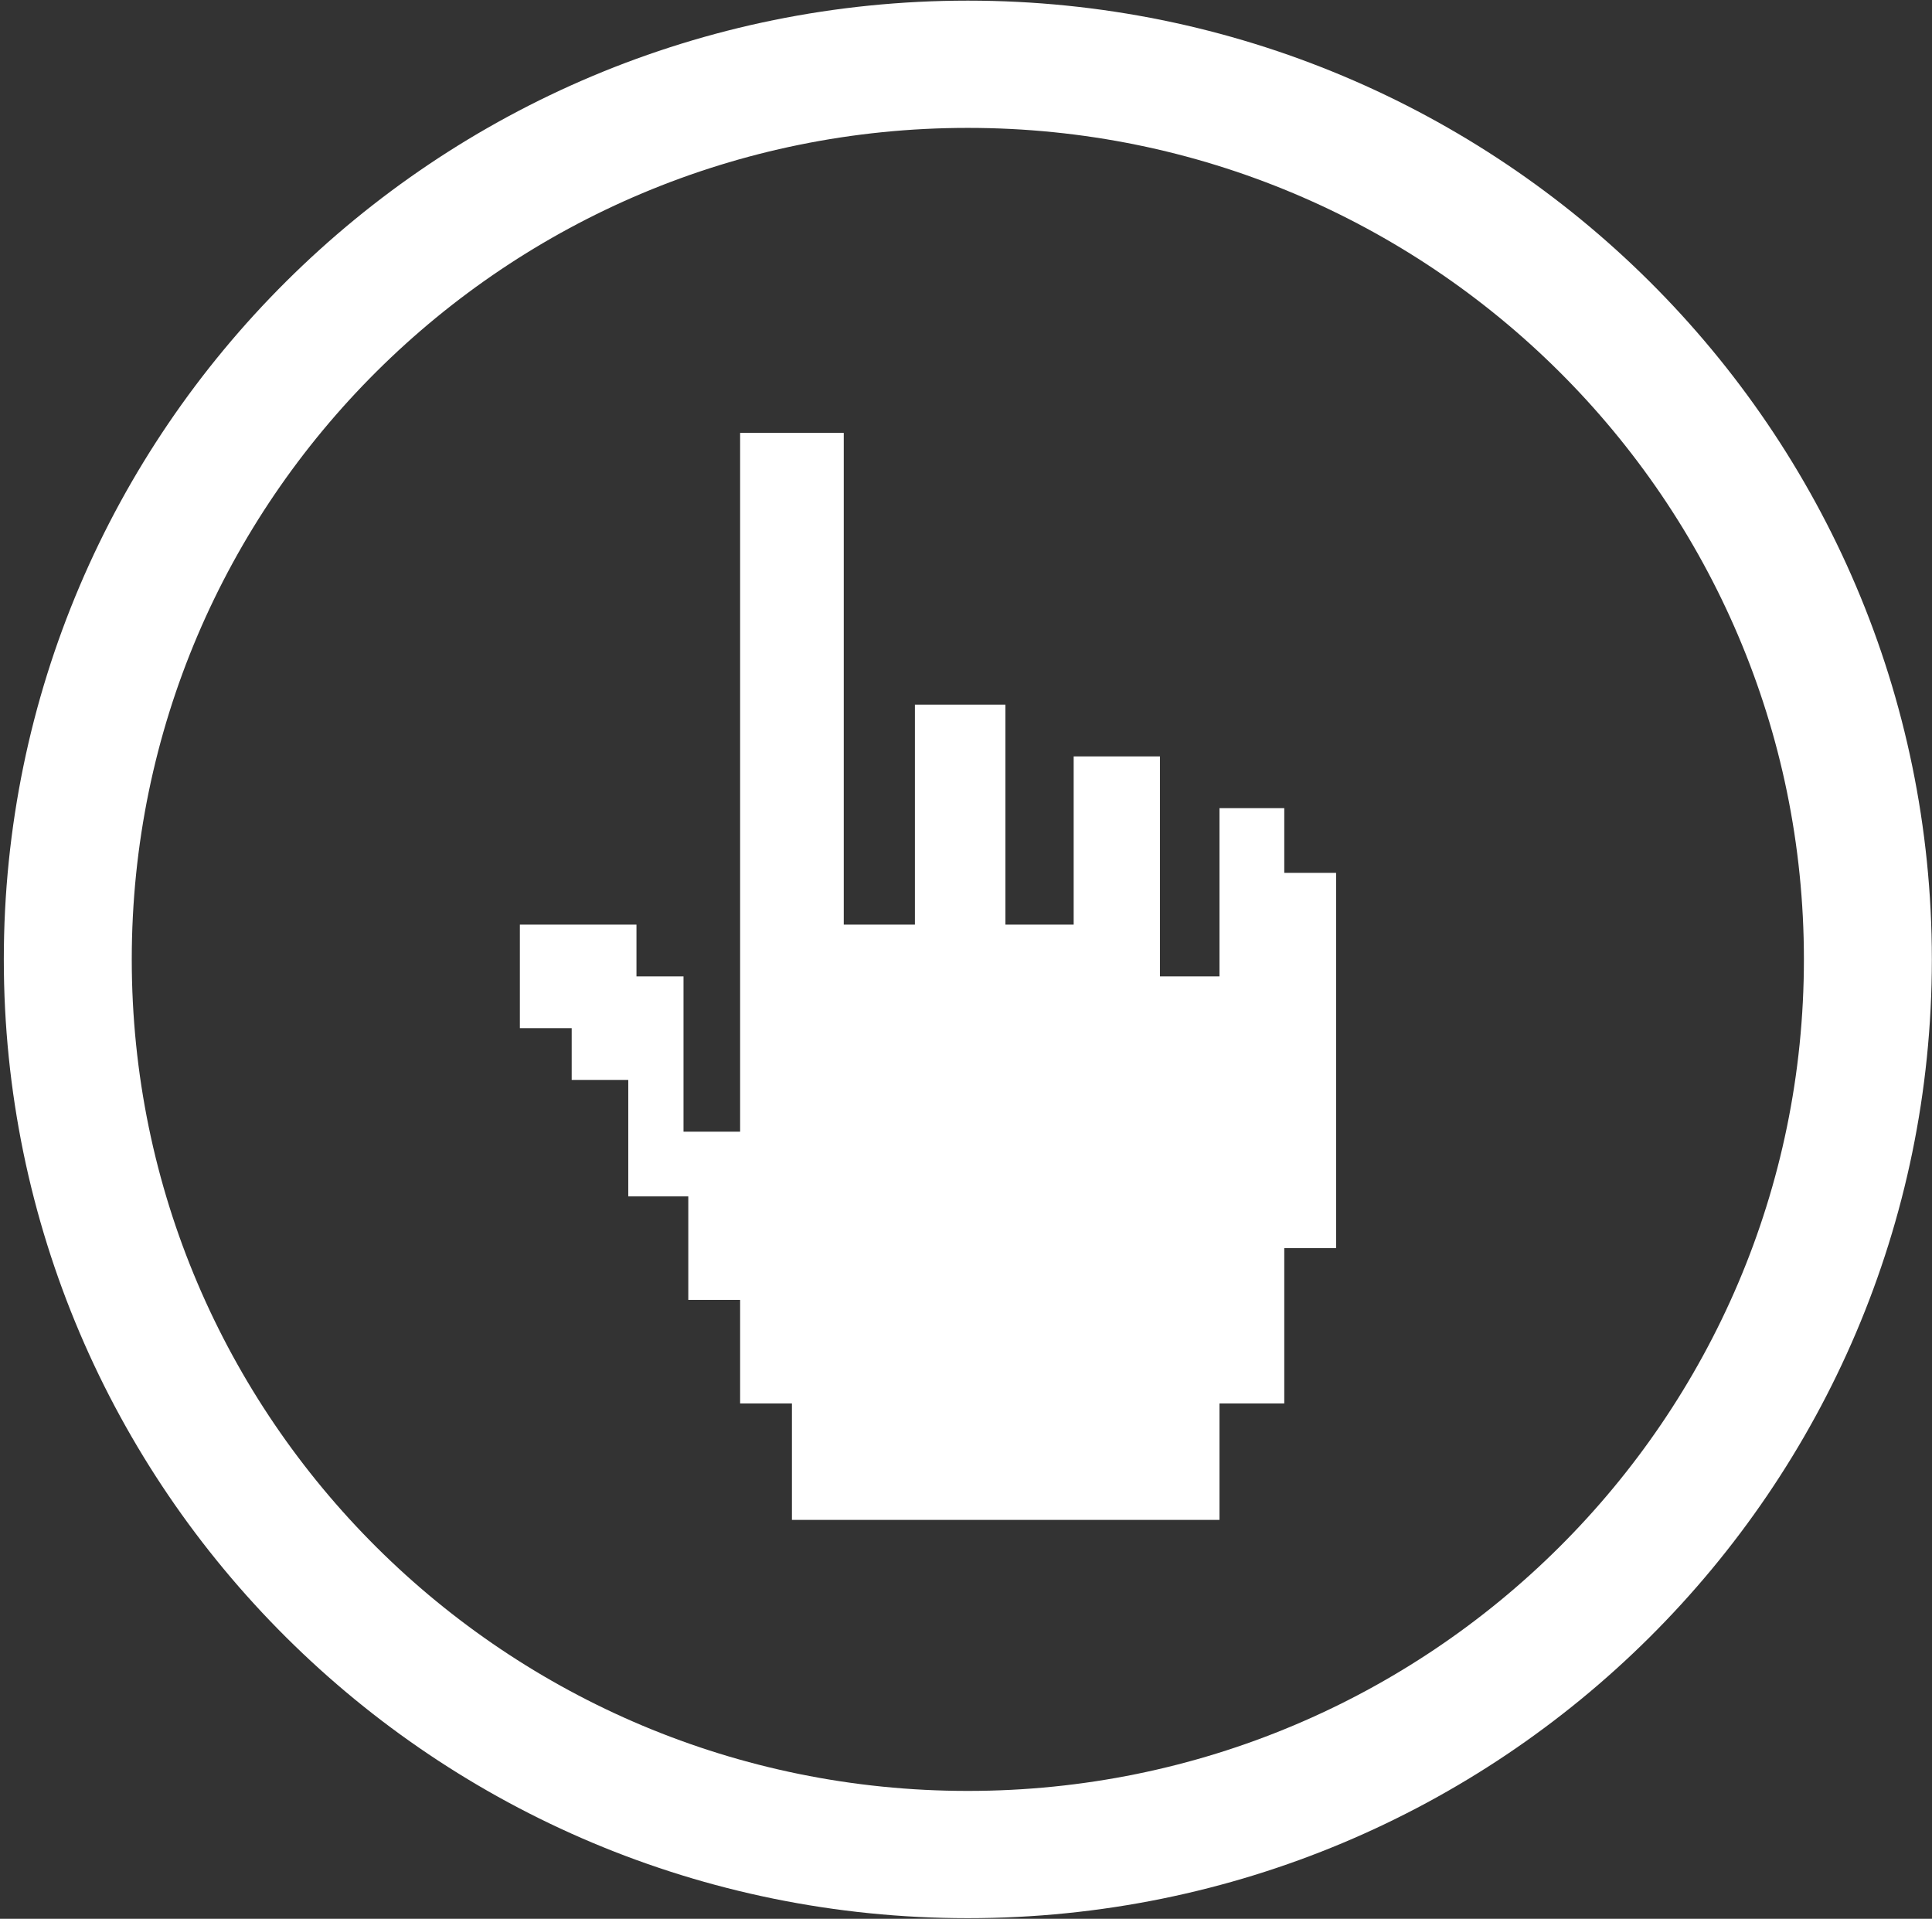 <?xml version="1.0" encoding="UTF-8" standalone="no"?>
<!-- Created with Inkscape (http://www.inkscape.org/) -->

<svg
   xmlns:dc="http://purl.org/dc/elements/1.1/"
   xmlns:cc="http://creativecommons.org/ns#"
   xmlns:rdf="http://www.w3.org/1999/02/22-rdf-syntax-ns#"
   xmlns:svg="http://www.w3.org/2000/svg"
   xmlns="http://www.w3.org/2000/svg"
   xmlns:sodipodi="http://sodipodi.sourceforge.net/DTD/sodipodi-0.dtd"
   xmlns:inkscape="http://www.inkscape.org/namespaces/inkscape"
   id="svg2"
   xml:space="preserve"
   viewBox="0 0 75 74.483"
   version="1.1"
   inkscape:version="0.91 r13725"
   sodipodi:docname="interactive.svg"
   width="75"
   height="74.483"
   inkscape:export-filename="/home/geoffrey/Workspace/Rue89Lyon/SiteWordpress/git/lyon-wordpress/web/wp-content/themes/rue-quatrevingtneuf-deuxmilleseize/media_content/interactive.png"
   inkscape:export-xdpi="60"
   inkscape:export-ydpi="60"><rect x="0" y="0" width="75" height="74.483" fill="#333333" stroke="none"/><sodipodi:namedview
     pagecolor="#000000"
     bordercolor="#666666"
     borderopacity="1"
     objecttolerance="10"
     gridtolerance="10"
     guidetolerance="10"
     inkscape:pageopacity="0"
     inkscape:pageshadow="2"
     inkscape:window-width="1920"
     inkscape:window-height="1056"
     id="namedview220"
     showgrid="false"
     inkscape:zoom="4.7166667"
     inkscape:cx="-26.368804"
     inkscape:cy="21.250157"
     inkscape:window-x="0"
     inkscape:window-y="24"
     inkscape:window-maximized="1"
     inkscape:current-layer="g1563"
     fit-margin-top="0"
     fit-margin-left="0"
     fit-margin-right="0"
     fit-margin-bottom="0"
     showguides="false" /><defs
     id="defs6"><marker
       inkscape:stockid="DotL"
       orient="auto"
       refY="0.0"
       refX="0.0"
       id="DotL"
       style="overflow:visible"
       inkscape:isstock="true"><path
         id="path4248"
         d="M -2.5,-1.0 C -2.5,1.76 -4.74,4.0 -7.5,4.0 C -10.26,4.0 -12.5,1.76 -12.5,-1.0 C -12.5,-3.76 -10.26,-6.0 -7.5,-6.0 C -4.74,-6.0 -2.5,-3.76 -2.5,-1.0 z "
         style="fill-rule:evenodd;stroke:#ffffff;stroke-width:1pt;stroke-opacity:1;fill:#ffffff;fill-opacity:1"
         transform="scale(0.8) translate(7.4, 1)" /></marker><clipPath
       id="clipPath18"><path
         id="path20"
         d="M 0,600 800,600 800,0 0,0 0,600 Z"
         inkscape:connector-curvature="0" /></clipPath><clipPath
       id="clipPath50"><path
         id="path52"
         d="m 634,522 c 0,-16.568 13.431,-30 30,-30 16.568,0 30,13.432 30,30 0,16.568 -13.432,30 -30,30 -16.569,0 -30,-13.432 -30,-30"
         inkscape:connector-curvature="0" /></clipPath><linearGradient
       id="linearGradient58"
       gradientUnits="userSpaceOnUse"
       gradientTransform="matrix(60,0,0,-60,634,522)"><stop
         id="stop60"
         style="stop-color:#cccccc"
         offset="0" /><stop
         id="stop62"
         style="stop-color:#b3b3b3"
         offset="1" /></linearGradient><clipPath
       id="clipPath70"><path
         id="path72"
         d="m 634,522 c 0,-16.568 13.431,-30 30,-30 16.568,0 30,13.432 30,30 0,16.568 -13.432,30 -30,30 -16.569,0 -30,-13.432 -30,-30"
         inkscape:connector-curvature="0" /></clipPath><clipPath
       id="clipPath90"><path
         id="path92"
         d="m 634,522 c 0,-16.568 13.431,-30 30,-30 16.568,0 30,13.432 30,30 0,16.568 -13.432,30 -30,30 -16.569,0 -30,-13.432 -30,-30"
         inkscape:connector-curvature="0" /></clipPath><clipPath
       id="clipPath98"><path
         id="path100"
         d="m 613.99,551.69 98.733,0 0,-63.814 -98.733,0 0,63.814 z"
         inkscape:connector-curvature="0" /></clipPath></defs><g
     id="g10"
     transform="matrix(1.25,0,0,-1.25,-283.089,230.86)"><g
       id="g14"><g
         id="g16"
         clip-path="url(#clipPath18)"><g
           style="fill:none;fill-opacity:1;stroke:#ffffff;stroke-width:21.954;stroke-miterlimit:4;stroke-dasharray:none;stroke-opacity:1"
           transform="matrix(0.181,0,0,0.18,284.48,154.895)"
           id="g4497"><path
             inkscape:connector-curvature="0"
             d="m 0,0 c 0,-85.29 -69.14,-154.43 -154.43,-154.43 -85.288,0 -154.43,69.139 -154.43,154.43 0,85.289 69.14,154.43 154.43,154.43 C -69.14,154.43 0,85.289 0,0"
             style="fill:none;fill-opacity:1;stroke:#ffffff;stroke-width:21.954;stroke-miterlimit:4;stroke-dasharray:none;stroke-opacity:1"
             id="path4499" /></g><g
           id="g4355"
           transform="matrix(0.977,0,0,0.769,7.109,38.292)"
           clip-path="none"><g
             transform="matrix(0.238,0,0,-0.302,231.957,174.357)"
             id="layer1"><g
               id="g2744"
               transform="matrix(0.556,0,0,0.556,325.874,-109.19)"
               inkscape:transform-center-x="2.2570653"
               inkscape:transform-center-y="0.27046716"><g
                 id="layer1-3"
                 transform="matrix(14.611,0,0,14.611,-545.171,-10376.373)"><g
                   id="g1563"
                   transform="matrix(0.213,0,0,0.213,84.97,790.265)"><path
                     inkscape:connector-curvature="0"
                     id="path1565"
                     style="fill:#ffffff;fill-opacity:1;stroke:none;stroke-opacity:1"
                     d="m -368.99,-226.1 0,-9 -4,0 0,-8 -4,0 0,-8 -4.633,0 0,-9 -4.367,0 0,-4 -4,0 0,-8 9,0 0,4 3.631,0 0,12 4.369,0 0,-54 8,0 0,38 5.492,0 0,-17 6.986,0 0,17 5.268,0 0,-13 6.658,0 0,17 4.597,0 0,-13 5,0 0,5 4,0 0,29 -4,0 0,12 -5,0 0,9 z"
                     sodipodi:nodetypes="ccccccccccccccccccccccccccccccccccccccc" /><path
                     inkscape:connector-curvature="0"
                     id="path1567"
                     style="fill:#000000;fill-opacity:0;stroke:none;marker-end:"
                     d="m -372.99,-222.1 0,-13 -4,0 0,-8 -4,0 0,-8 -5,0 0,-9 -4,0 0,-4 -4,0 0,-12 13,0 0,4 4,0 0,-38 4,0 0,-4 8,0 0,4 4,0 0,17 9,0 0,4 12,0 0,4 9,0 0,4 4,0 0,5 4,0 0,29 -4,0 0,12 -4,0 0,13 -42,0 z m 37,-4 0,-9 5,0 0,-12 4,0 0,-29 -4,0 0,-5 -5,0 0,13 -4,0 0,-17 -8,0 0,13 -4,0 0,-17 -9,0 0,17 -4,0 0,-38 -8,0 0,54 -4,0 0,-12 -4,0 0,-4 -9,0 0,8 4,0 0,4 5,0 0,9 4,0 0,8 4,0 0,8 4,0 0,9 33,0 z" /></g></g></g></g></g></g></g></g></svg>